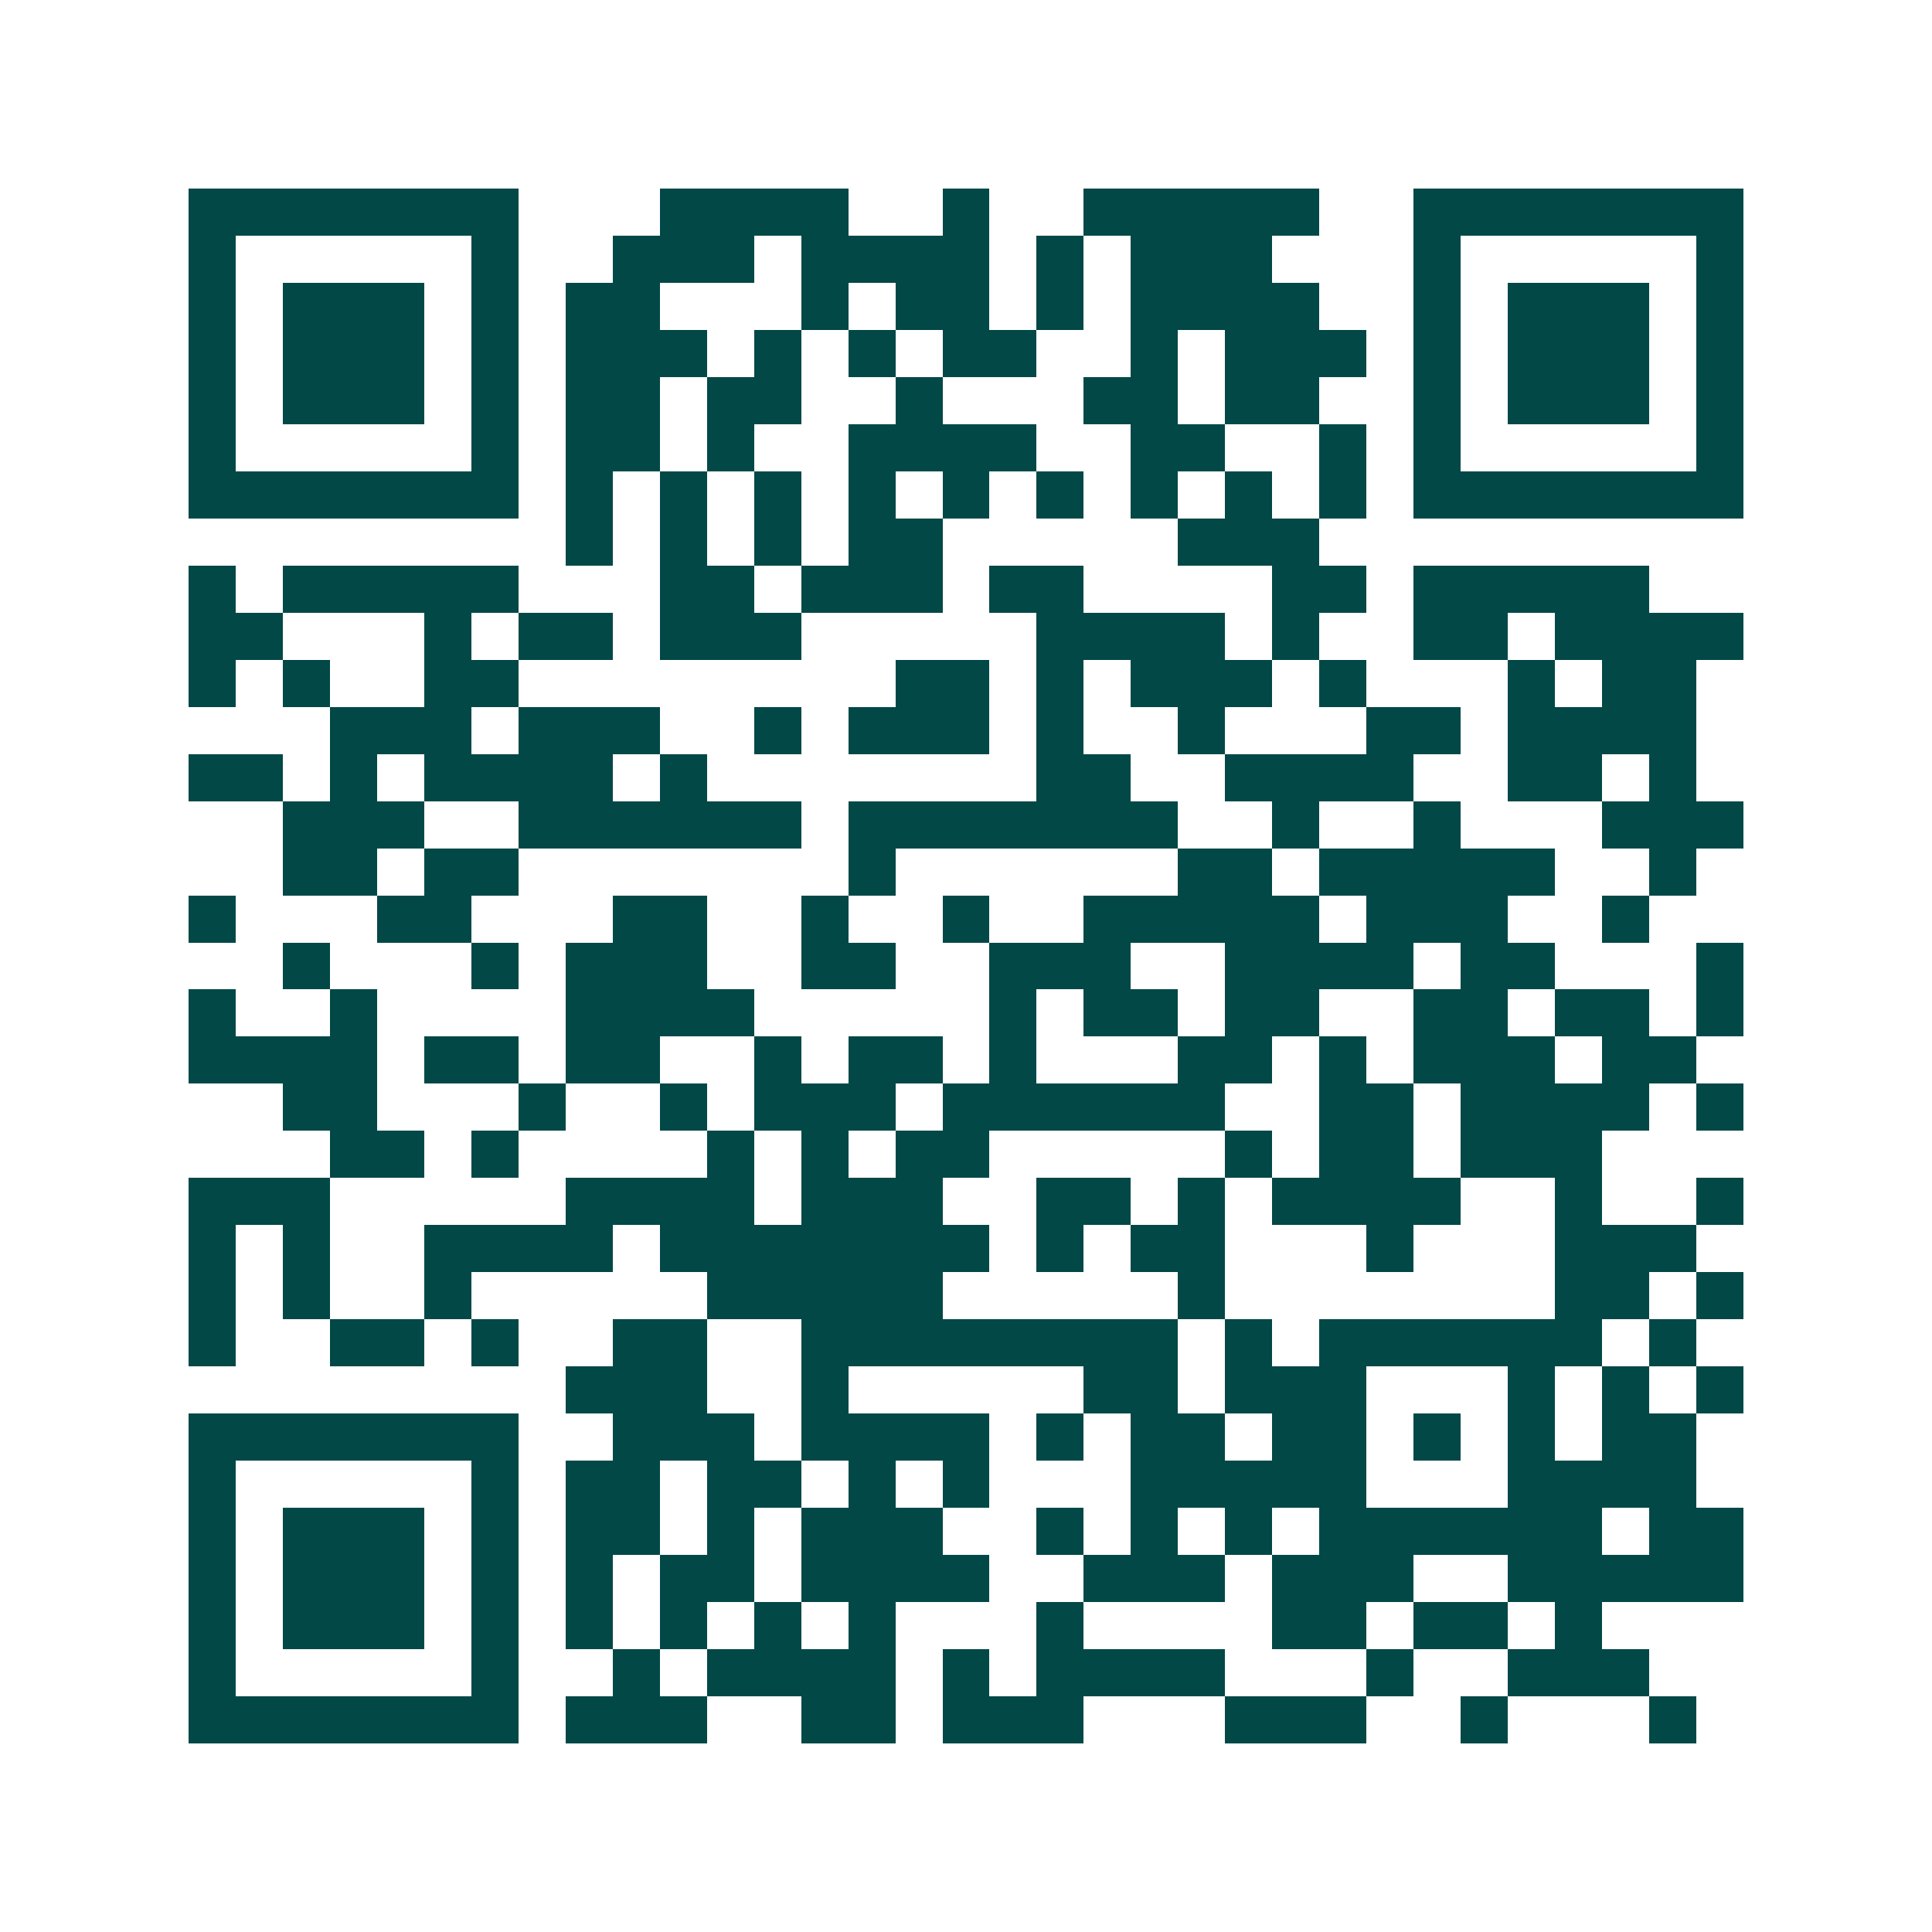 <svg xmlns="http://www.w3.org/2000/svg" width="200" height="200" viewBox="0 0 41 41" shape-rendering="crispEdges"><path fill="#ffffff" d="M0 0h41v41H0z"/><path stroke="#014847" d="M4 4.5h7m3 0h4m2 0h1m2 0h5m2 0h7M4 5.5h1m5 0h1m2 0h3m1 0h4m1 0h1m1 0h3m3 0h1m5 0h1M4 6.5h1m1 0h3m1 0h1m1 0h2m3 0h1m1 0h2m1 0h1m1 0h4m2 0h1m1 0h3m1 0h1M4 7.5h1m1 0h3m1 0h1m1 0h3m1 0h1m1 0h1m1 0h2m2 0h1m1 0h3m1 0h1m1 0h3m1 0h1M4 8.5h1m1 0h3m1 0h1m1 0h2m1 0h2m2 0h1m3 0h2m1 0h2m2 0h1m1 0h3m1 0h1M4 9.5h1m5 0h1m1 0h2m1 0h1m2 0h4m2 0h2m2 0h1m1 0h1m5 0h1M4 10.5h7m1 0h1m1 0h1m1 0h1m1 0h1m1 0h1m1 0h1m1 0h1m1 0h1m1 0h1m1 0h7M12 11.5h1m1 0h1m1 0h1m1 0h2m5 0h3M4 12.5h1m1 0h5m3 0h2m1 0h3m1 0h2m4 0h2m1 0h5M4 13.5h2m3 0h1m1 0h2m1 0h3m5 0h4m1 0h1m2 0h2m1 0h4M4 14.5h1m1 0h1m2 0h2m8 0h2m1 0h1m1 0h3m1 0h1m3 0h1m1 0h2M7 15.5h3m1 0h3m2 0h1m1 0h3m1 0h1m2 0h1m3 0h2m1 0h4M4 16.5h2m1 0h1m1 0h4m1 0h1m7 0h2m2 0h4m2 0h2m1 0h1M6 17.5h3m2 0h6m1 0h7m2 0h1m2 0h1m3 0h3M6 18.5h2m1 0h2m7 0h1m6 0h2m1 0h5m2 0h1M4 19.5h1m3 0h2m3 0h2m2 0h1m2 0h1m2 0h5m1 0h3m2 0h1M6 20.5h1m3 0h1m1 0h3m2 0h2m2 0h3m2 0h4m1 0h2m3 0h1M4 21.5h1m2 0h1m4 0h4m5 0h1m1 0h2m1 0h2m2 0h2m1 0h2m1 0h1M4 22.5h4m1 0h2m1 0h2m2 0h1m1 0h2m1 0h1m3 0h2m1 0h1m1 0h3m1 0h2M6 23.5h2m3 0h1m2 0h1m1 0h3m1 0h6m2 0h2m1 0h4m1 0h1M7 24.5h2m1 0h1m4 0h1m1 0h1m1 0h2m5 0h1m1 0h2m1 0h3M4 25.5h3m5 0h4m1 0h3m2 0h2m1 0h1m1 0h4m2 0h1m2 0h1M4 26.5h1m1 0h1m2 0h4m1 0h7m1 0h1m1 0h2m3 0h1m3 0h3M4 27.5h1m1 0h1m2 0h1m5 0h5m5 0h1m7 0h2m1 0h1M4 28.5h1m2 0h2m1 0h1m2 0h2m2 0h8m1 0h1m1 0h6m1 0h1M12 29.5h3m2 0h1m5 0h2m1 0h3m3 0h1m1 0h1m1 0h1M4 30.5h7m2 0h3m1 0h4m1 0h1m1 0h2m1 0h2m1 0h1m1 0h1m1 0h2M4 31.5h1m5 0h1m1 0h2m1 0h2m1 0h1m1 0h1m3 0h5m3 0h4M4 32.5h1m1 0h3m1 0h1m1 0h2m1 0h1m1 0h3m2 0h1m1 0h1m1 0h1m1 0h6m1 0h2M4 33.5h1m1 0h3m1 0h1m1 0h1m1 0h2m1 0h4m2 0h3m1 0h3m2 0h5M4 34.5h1m1 0h3m1 0h1m1 0h1m1 0h1m1 0h1m1 0h1m3 0h1m4 0h2m1 0h2m1 0h1M4 35.5h1m5 0h1m2 0h1m1 0h4m1 0h1m1 0h4m3 0h1m2 0h3M4 36.5h7m1 0h3m2 0h2m1 0h3m3 0h3m2 0h1m3 0h1"/></svg>
